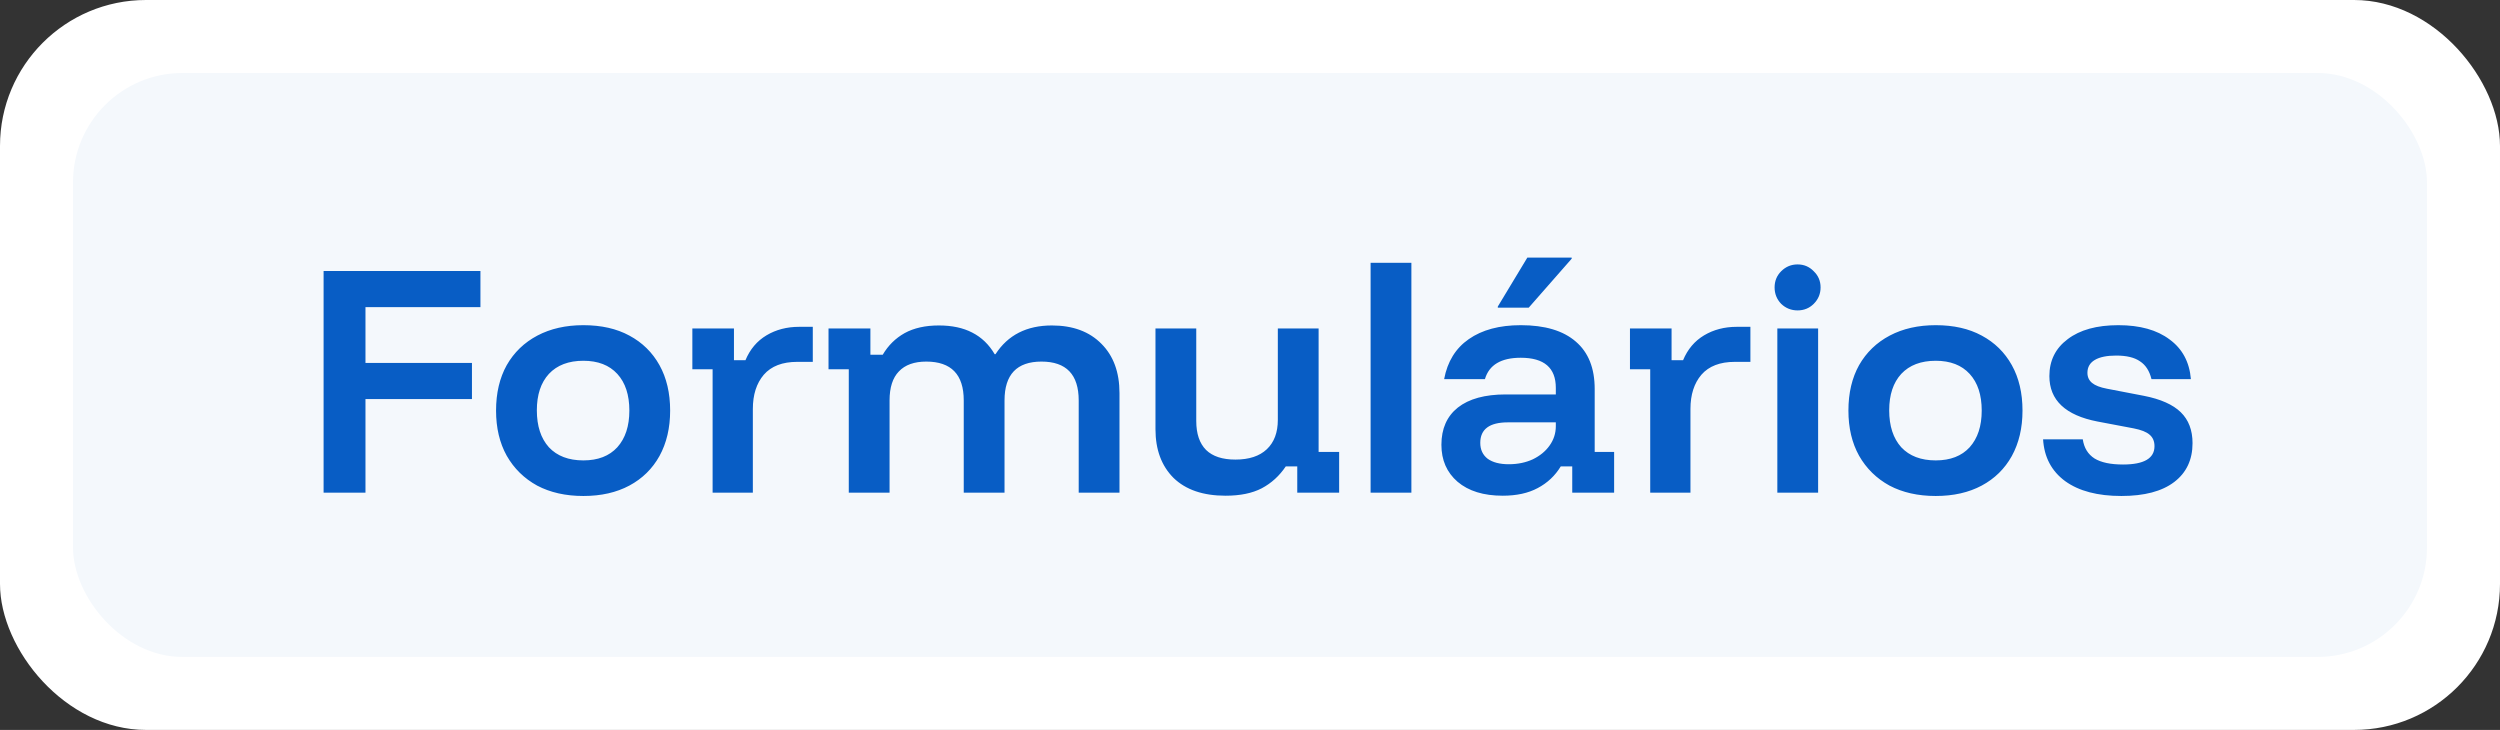 <svg width="137" height="40" viewBox="0 0 137 40" fill="none" xmlns="http://www.w3.org/2000/svg">
<rect x="0" y="0" width="137" height="40" fill="#333333" stroke="none"/>
<rect width="137" height="40" rx="8" fill="white"/>
<rect x="4" y="4" width="129" height="32" rx="6" fill="#F4F8FC"/>
<path d="M20.028 27H17.733V14.85H26.328V16.83H20.028V19.89H25.863V21.87H20.028V27ZM31.969 27.18C30.999 27.18 30.154 26.99 29.434 26.61C28.724 26.22 28.169 25.675 27.769 24.975C27.379 24.275 27.184 23.45 27.184 22.5C27.184 21.54 27.379 20.71 27.769 20.01C28.169 19.31 28.729 18.77 29.449 18.39C30.169 18.01 31.009 17.82 31.969 17.82C32.949 17.82 33.789 18.01 34.489 18.39C35.199 18.77 35.749 19.31 36.139 20.01C36.529 20.71 36.724 21.54 36.724 22.5C36.724 23.45 36.529 24.28 36.139 24.99C35.749 25.69 35.199 26.23 34.489 26.61C33.779 26.99 32.939 27.18 31.969 27.18ZM31.969 25.23C32.769 25.23 33.389 24.99 33.829 24.51C34.269 24.02 34.489 23.35 34.489 22.5C34.489 21.64 34.269 20.97 33.829 20.49C33.389 20.01 32.769 19.77 31.969 19.77C31.159 19.77 30.529 20.01 30.079 20.49C29.639 20.97 29.419 21.635 29.419 22.485C29.419 23.345 29.639 24.02 30.079 24.51C30.529 24.99 31.159 25.23 31.969 25.23ZM39.051 27V20.235H37.941V18H40.221V19.74H40.851C41.101 19.14 41.486 18.685 42.006 18.375C42.526 18.065 43.121 17.91 43.791 17.91H44.541V19.83H43.686C42.876 19.83 42.266 20.065 41.856 20.535C41.456 21.005 41.256 21.63 41.256 22.41V27H39.051ZM46.513 27V20.235H45.403V18H47.698V19.44H48.373C48.673 18.93 49.073 18.535 49.573 18.255C50.083 17.975 50.708 17.835 51.448 17.835C52.168 17.835 52.778 17.965 53.278 18.225C53.788 18.485 54.198 18.88 54.508 19.41H54.553C55.233 18.36 56.263 17.835 57.643 17.835C58.793 17.835 59.698 18.17 60.358 18.84C61.018 19.5 61.348 20.4 61.348 21.54V27H59.113V21.945C59.113 20.525 58.433 19.815 57.073 19.815C55.723 19.815 55.048 20.525 55.048 21.945V27H52.813V21.945C52.813 20.525 52.128 19.815 50.758 19.815C50.098 19.815 49.598 19.995 49.258 20.355C48.918 20.705 48.748 21.235 48.748 21.945V27H46.513ZM67.16 27.165C65.93 27.165 64.98 26.84 64.31 26.19C63.65 25.53 63.32 24.64 63.32 23.52V18H65.555V23.07C65.555 23.77 65.735 24.3 66.095 24.66C66.455 25.01 66.99 25.185 67.7 25.185C68.45 25.185 69.025 24.995 69.425 24.615C69.825 24.235 70.025 23.7 70.025 23.01V18H72.26V24.765H73.385V27H71.09V25.56H70.46C70.11 26.08 69.67 26.48 69.14 26.76C68.62 27.03 67.96 27.165 67.16 27.165ZM75.109 27V14.4H77.344V27H75.109ZM82.349 27.165C81.299 27.165 80.474 26.91 79.874 26.4C79.284 25.89 78.989 25.215 78.989 24.375C78.989 23.495 79.289 22.815 79.889 22.335C80.499 21.855 81.374 21.615 82.514 21.615H85.259V21.255C85.259 20.155 84.619 19.605 83.339 19.605C82.259 19.605 81.604 19.995 81.374 20.775H79.139C79.319 19.815 79.769 19.085 80.489 18.585C81.219 18.075 82.169 17.82 83.339 17.82C84.659 17.82 85.664 18.12 86.354 18.72C87.044 19.31 87.389 20.175 87.389 21.315V24.765H88.454V27H86.159V25.56H85.529C85.219 26.07 84.799 26.465 84.269 26.745C83.749 27.025 83.109 27.165 82.349 27.165ZM82.679 25.44C83.169 25.44 83.609 25.35 83.999 25.17C84.389 24.98 84.694 24.73 84.914 24.42C85.144 24.1 85.259 23.745 85.259 23.355V23.145H82.634C81.624 23.145 81.119 23.52 81.119 24.27C81.119 24.64 81.254 24.93 81.524 25.14C81.804 25.34 82.189 25.44 82.679 25.44ZM82.079 16.86V16.8L83.699 14.115H86.129V14.175L83.774 16.86H82.079ZM90.432 27V20.235H89.322V18H91.602V19.74H92.232C92.482 19.14 92.867 18.685 93.387 18.375C93.907 18.065 94.502 17.91 95.172 17.91H95.922V19.83H95.067C94.257 19.83 93.647 20.065 93.237 20.535C92.837 21.005 92.637 21.63 92.637 22.41V27H90.432ZM97.398 27V18H99.633V27H97.398ZM98.508 17.01C98.158 17.01 97.858 16.89 97.608 16.65C97.368 16.4 97.248 16.1 97.248 15.75C97.248 15.4 97.368 15.105 97.608 14.865C97.858 14.615 98.158 14.49 98.508 14.49C98.858 14.49 99.153 14.615 99.393 14.865C99.643 15.105 99.768 15.4 99.768 15.75C99.768 16.1 99.643 16.4 99.393 16.65C99.153 16.89 98.858 17.01 98.508 17.01ZM106.078 27.18C105.108 27.18 104.263 26.99 103.543 26.61C102.833 26.22 102.278 25.675 101.878 24.975C101.488 24.275 101.293 23.45 101.293 22.5C101.293 21.54 101.488 20.71 101.878 20.01C102.278 19.31 102.838 18.77 103.558 18.39C104.278 18.01 105.118 17.82 106.078 17.82C107.058 17.82 107.898 18.01 108.598 18.39C109.308 18.77 109.858 19.31 110.248 20.01C110.638 20.71 110.833 21.54 110.833 22.5C110.833 23.45 110.638 24.28 110.248 24.99C109.858 25.69 109.308 26.23 108.598 26.61C107.888 26.99 107.048 27.18 106.078 27.18ZM106.078 25.23C106.878 25.23 107.498 24.99 107.938 24.51C108.378 24.02 108.598 23.35 108.598 22.5C108.598 21.64 108.378 20.97 107.938 20.49C107.498 20.01 106.878 19.77 106.078 19.77C105.268 19.77 104.638 20.01 104.188 20.49C103.748 20.97 103.528 21.635 103.528 22.485C103.528 23.345 103.748 24.02 104.188 24.51C104.638 24.99 105.268 25.23 106.078 25.23ZM116.251 27.18C114.951 27.18 113.926 26.91 113.176 26.37C112.426 25.82 112.021 25.055 111.961 24.075H114.136C114.206 24.545 114.421 24.895 114.781 25.125C115.141 25.345 115.661 25.455 116.341 25.455C117.491 25.455 118.066 25.12 118.066 24.45C118.066 24.18 117.976 23.97 117.796 23.82C117.626 23.67 117.336 23.555 116.926 23.475L114.946 23.1C113.186 22.76 112.306 21.93 112.306 20.61C112.306 19.76 112.641 19.085 113.311 18.585C113.981 18.075 114.906 17.82 116.086 17.82C117.266 17.82 118.201 18.08 118.891 18.6C119.591 19.11 119.981 19.835 120.061 20.775H117.901C117.791 20.325 117.581 20 117.271 19.8C116.971 19.59 116.536 19.485 115.966 19.485C115.456 19.485 115.066 19.565 114.796 19.725C114.526 19.885 114.391 20.12 114.391 20.43C114.391 20.66 114.476 20.845 114.646 20.985C114.816 21.125 115.086 21.23 115.456 21.3L117.481 21.69C118.401 21.87 119.076 22.17 119.506 22.59C119.936 23.01 120.151 23.575 120.151 24.285C120.151 25.195 119.816 25.905 119.146 26.415C118.476 26.925 117.511 27.18 116.251 27.18Z" fill="#085DC5"/>
</svg>
